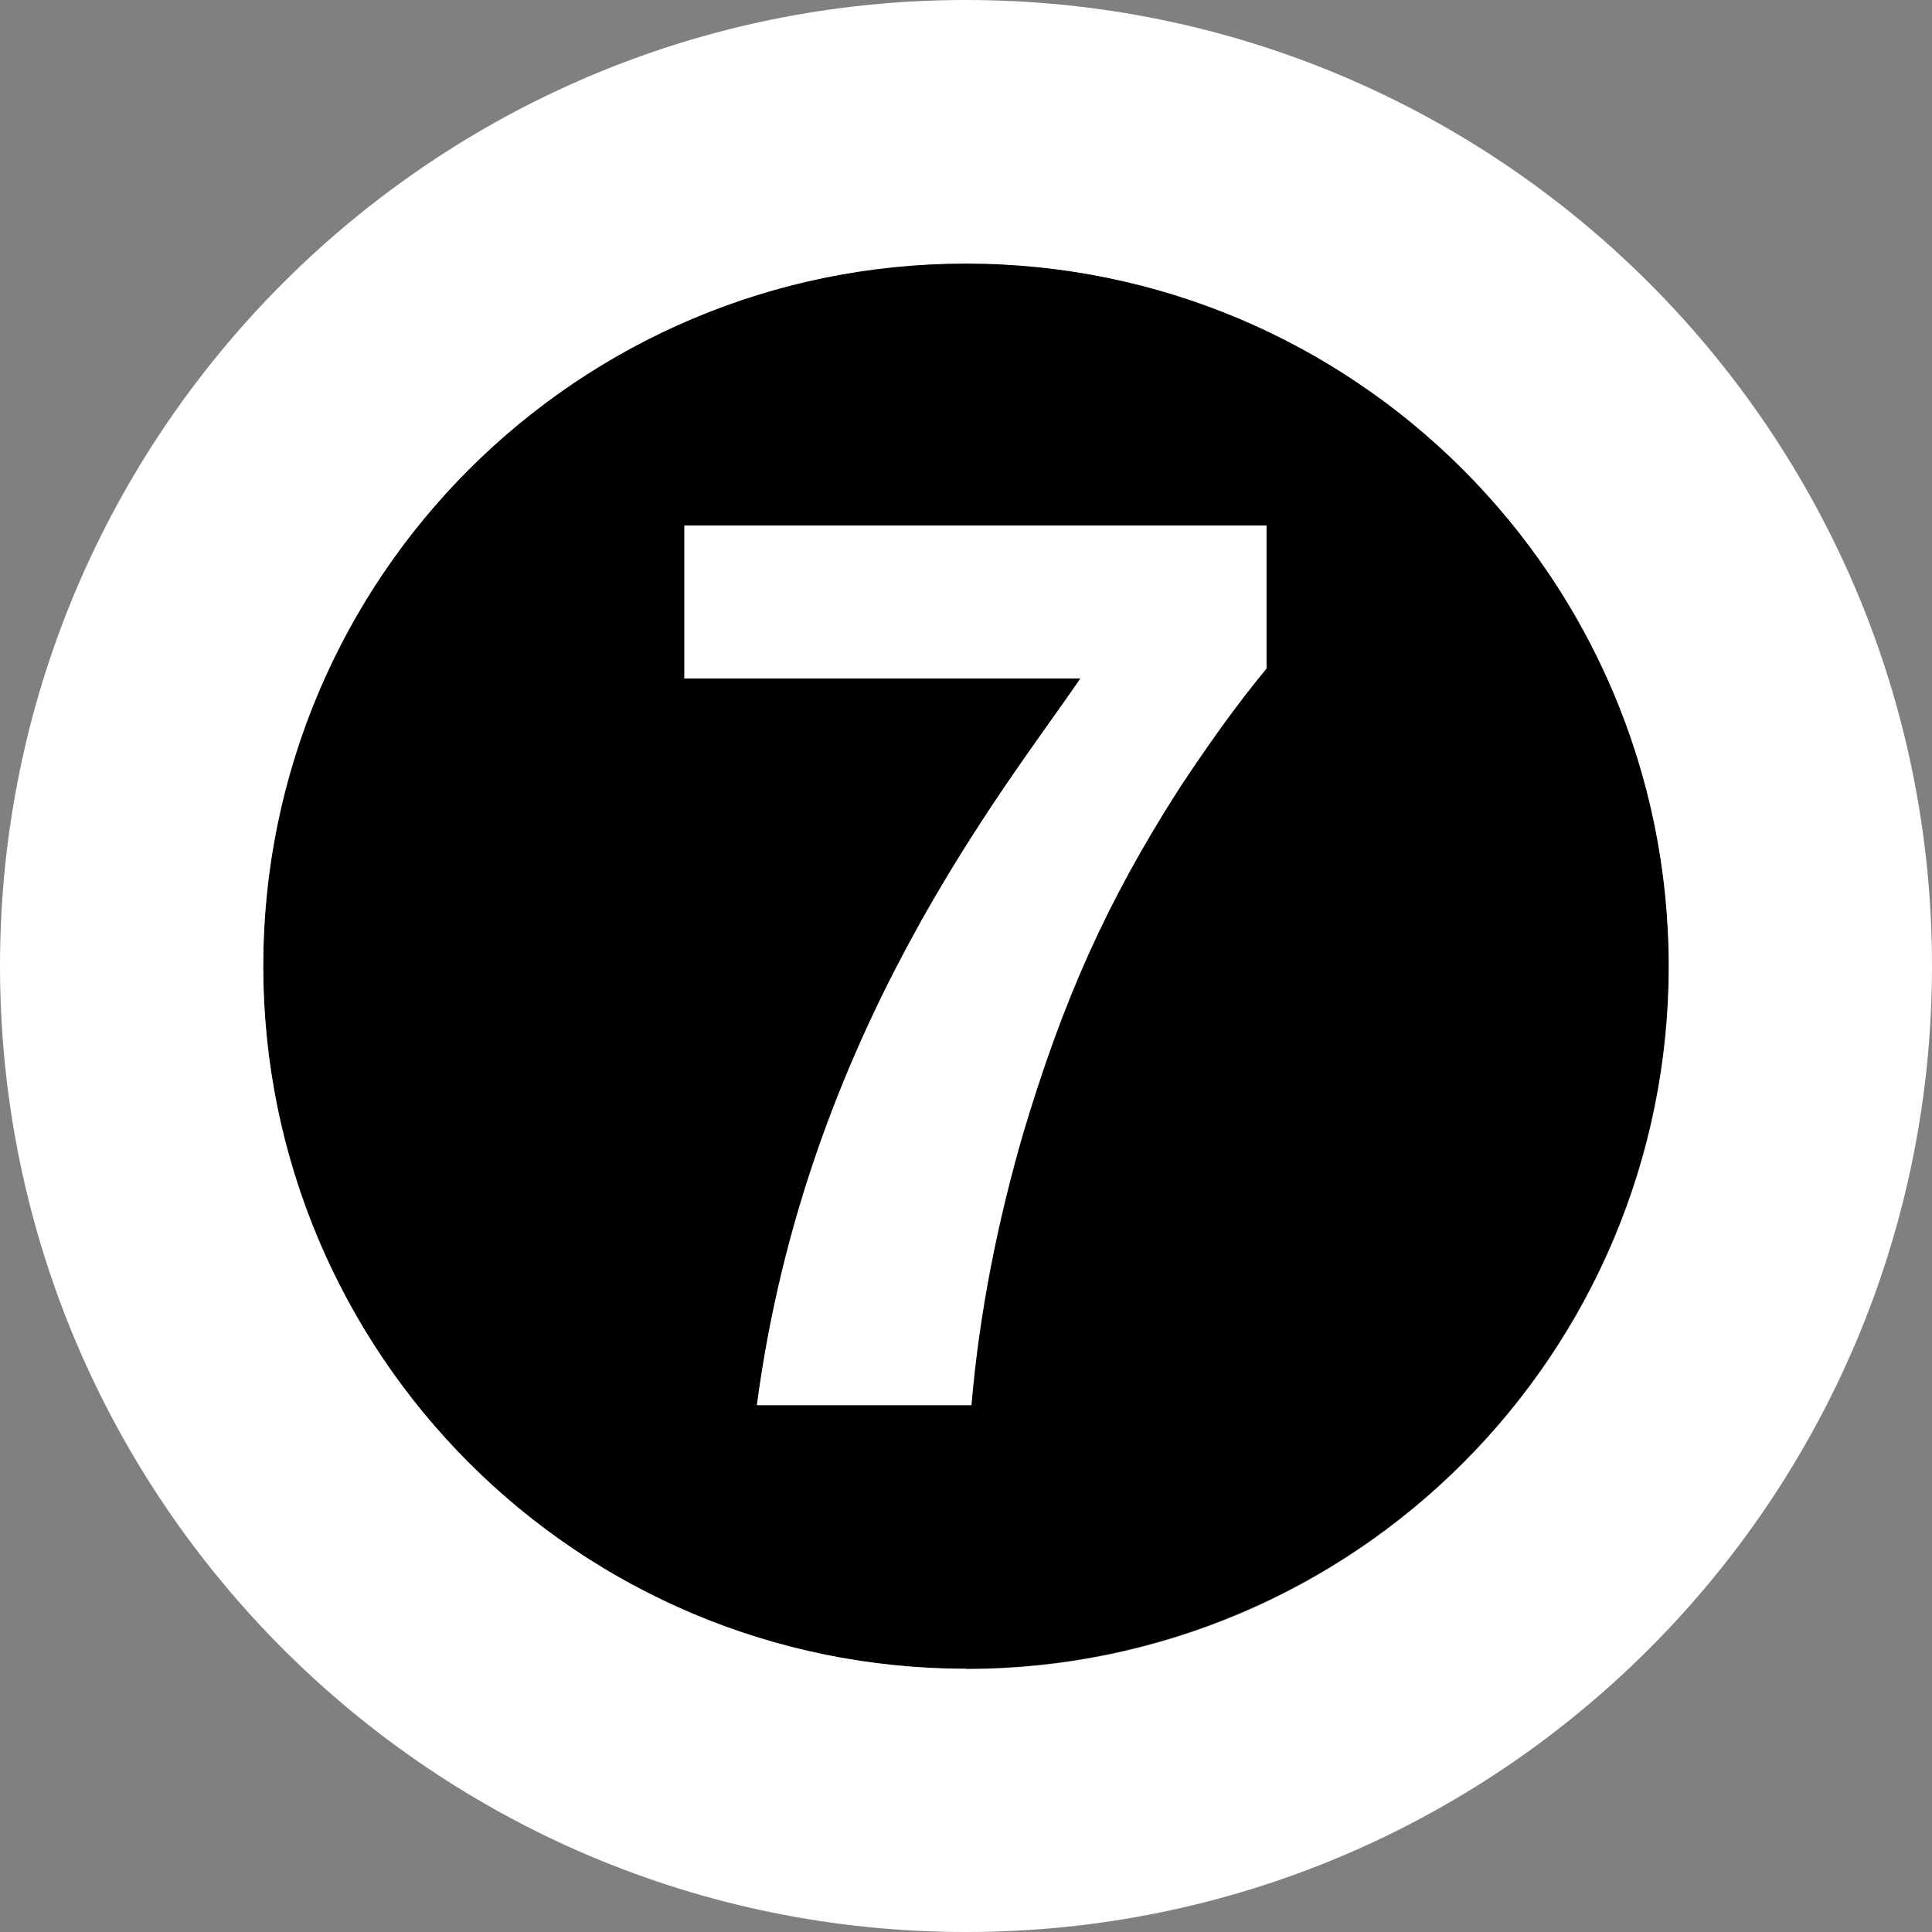 <?xml version="1.0" encoding="UTF-8"?><svg id="_編集モード" xmlns="http://www.w3.org/2000/svg" viewBox="0 0 56.44 56.44"><rect x="0" y="0" width="56.44" height="56.44" fill="#808080" stroke="none"/><defs><style>.cls-1,.cls-2{stroke-width:0px;}.cls-2{fill:#fff;}</style></defs><circle class="cls-1" cx="28.22" cy="28.22" r="20.53"/><path class="cls-2" d="m28.22,0C12.64,0,0,12.64,0,28.22s12.64,28.22,28.22,28.22,28.22-12.64,28.22-28.22S43.81,0,28.22,0Zm0,48.75c-11.34,0-20.53-9.19-20.53-20.53S16.89,7.7,28.22,7.7s20.53,9.19,20.53,20.53-9.19,20.53-20.53,20.53Z"/><path class="cls-2" d="m19.98,19.82h11.58c-2.2,3.23-8.01,10.33-9.45,21.23h6.27c.23-2.7.76-5.35,1.52-7.97,1.14-3.8,2.39-6.68,4.56-10.06.8-1.21,1.63-2.39,2.54-3.49v-4.18h-17.01v4.48Z"/></svg>
